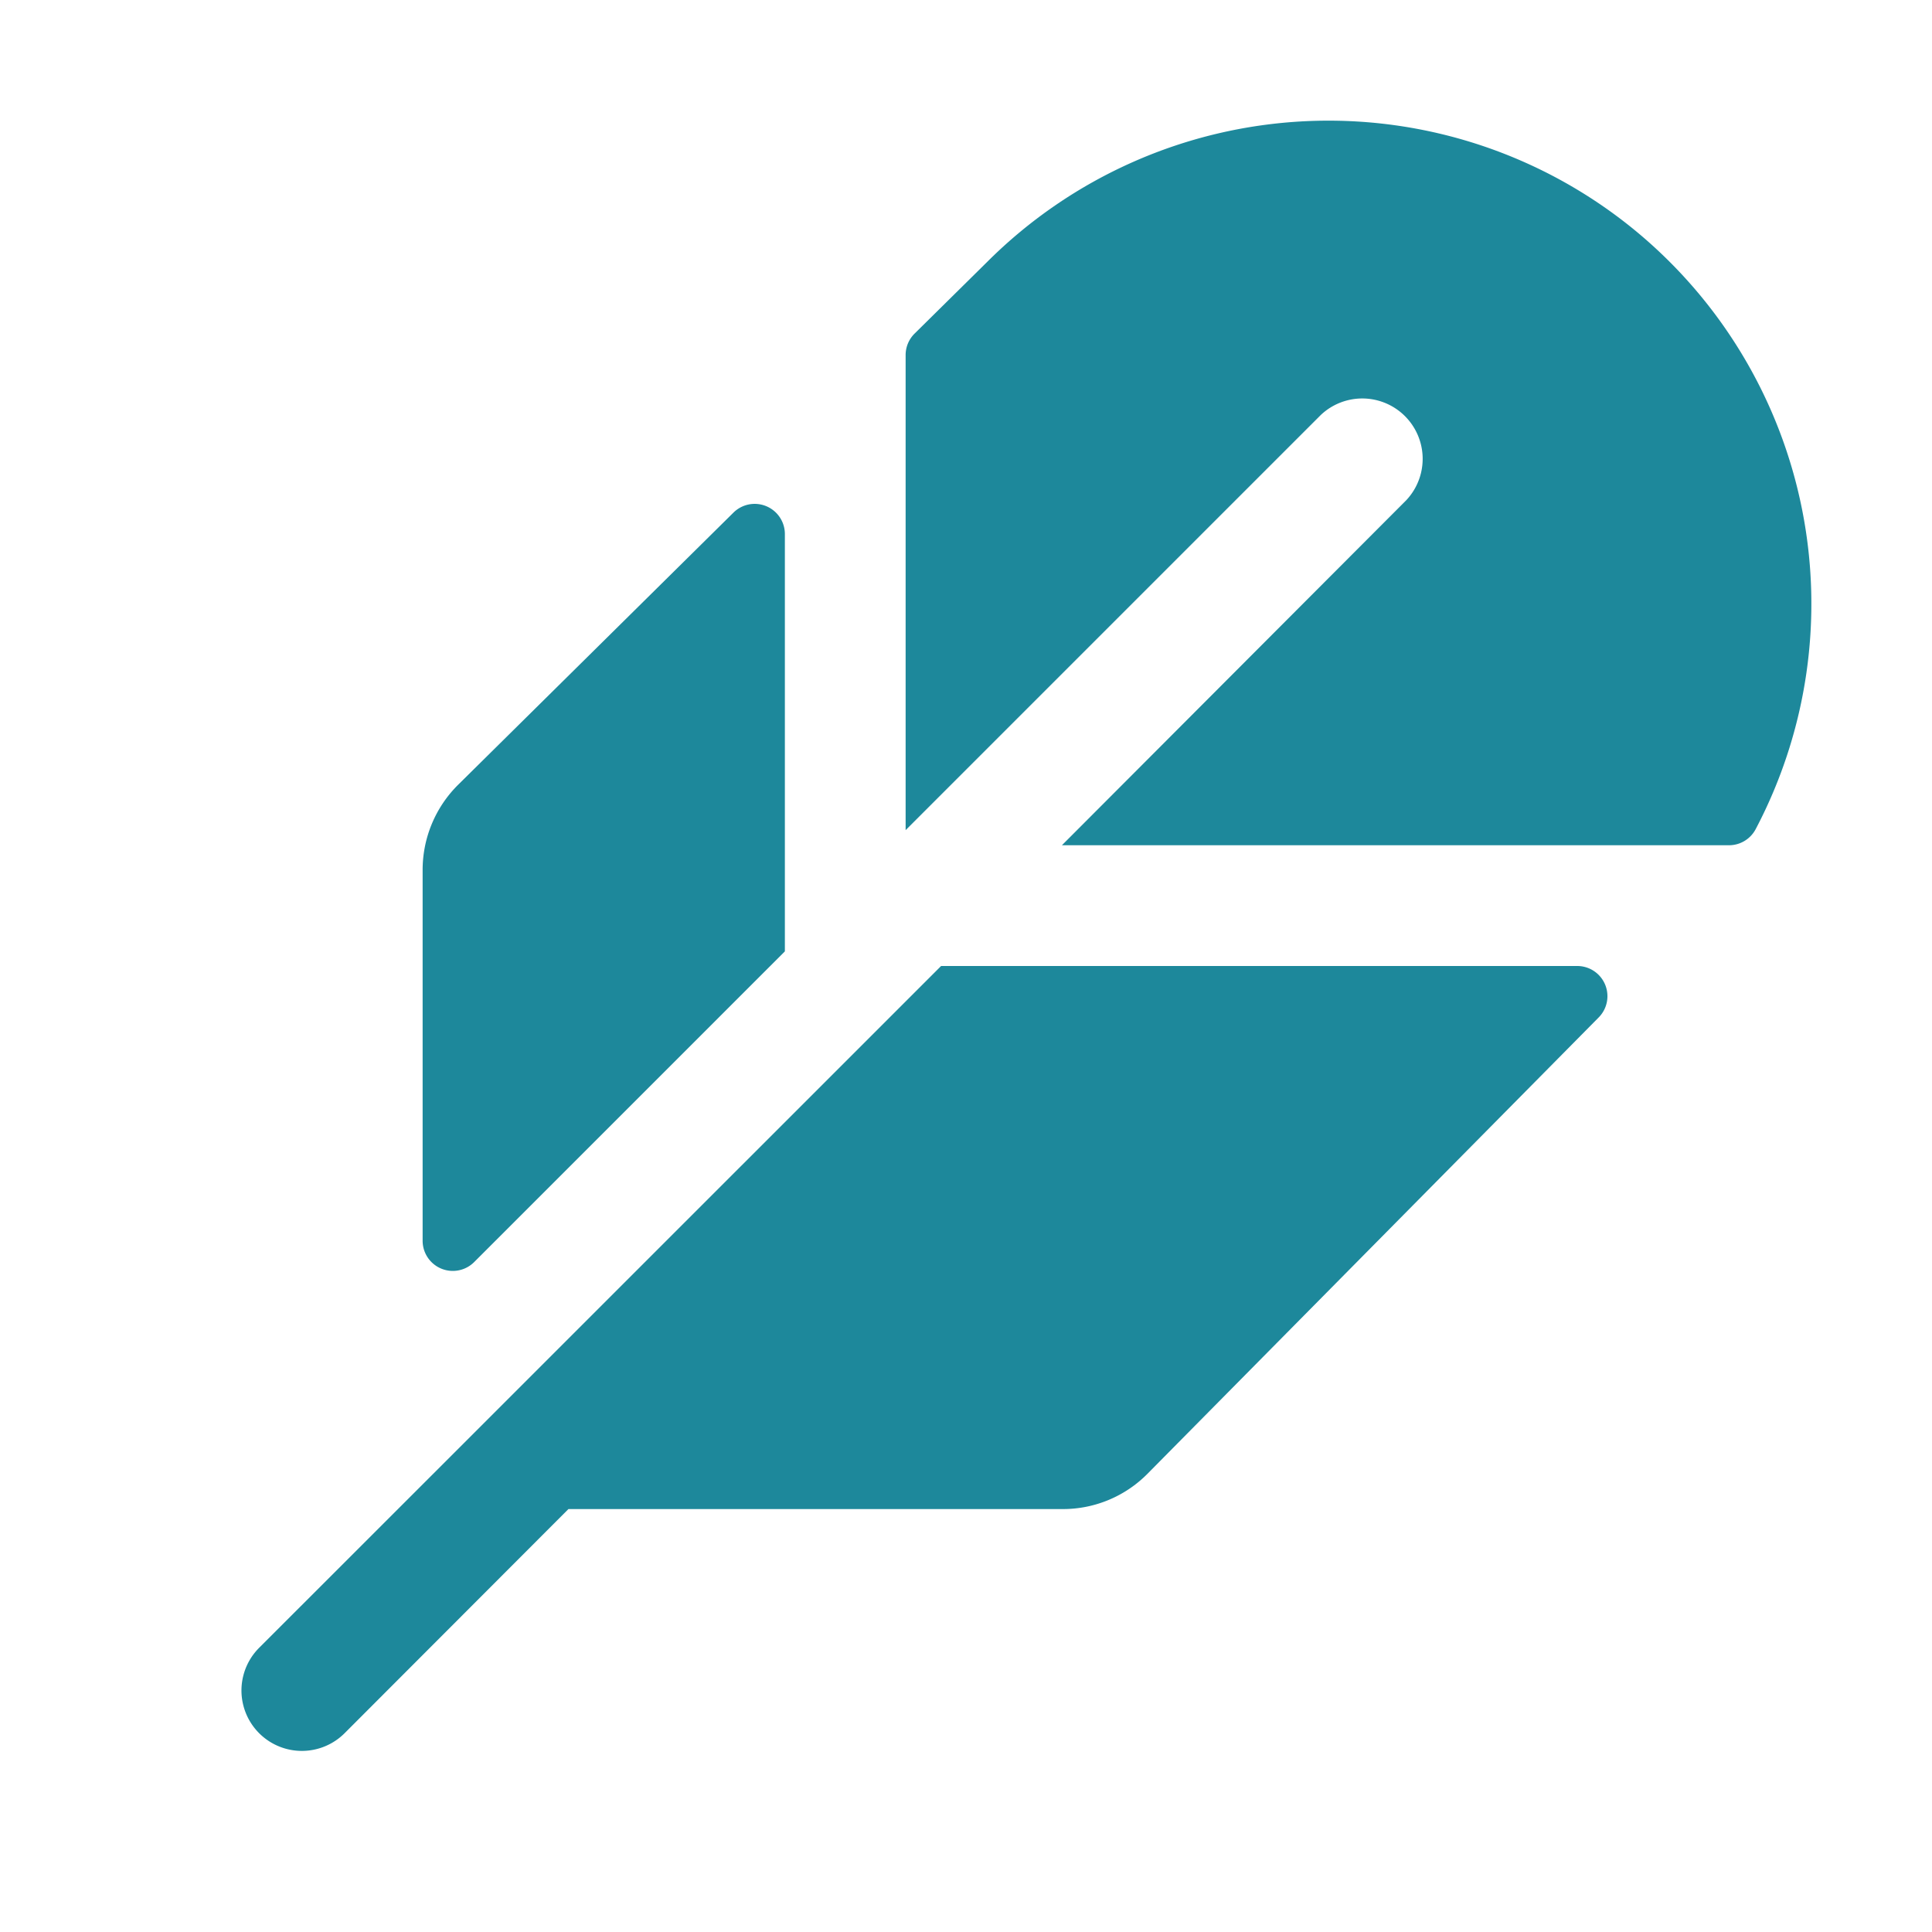 <?xml version="1.0"?>
<svg xmlns="http://www.w3.org/2000/svg" width="32" height="32" fill="#1d889b" viewBox="0 0 256 256">
  <path d="M211.84,134.81l-59.79,60.47,0,0a15.75,15.75,0,0,1-11.2,4.68H75.32L45.66,229.66a8,8,0,0,1-11.32-11.32l22.59-22.58h0L124.7,128H209A4,4,0,0,1,211.84,134.81ZM216.7,30.57a64,64,0,0,0-85.9,4.14l-9.6,9.48A4,4,0,0,0,120,47v63l55-55a8,8,0,0,1,11.31,11.31L140.71,112h88.38a4,4,0,0,0,3.56-2.16A64.08,64.08,0,0,0,216.7,30.57ZM62.83,167.23,104,126.06V70.76a4,4,0,0,0-6.81-2.84L60.69,104A15.9,15.9,0,0,0,56,115.31V164.4A4,4,0,0,0,62.83,167.23Z"/>
</svg>
